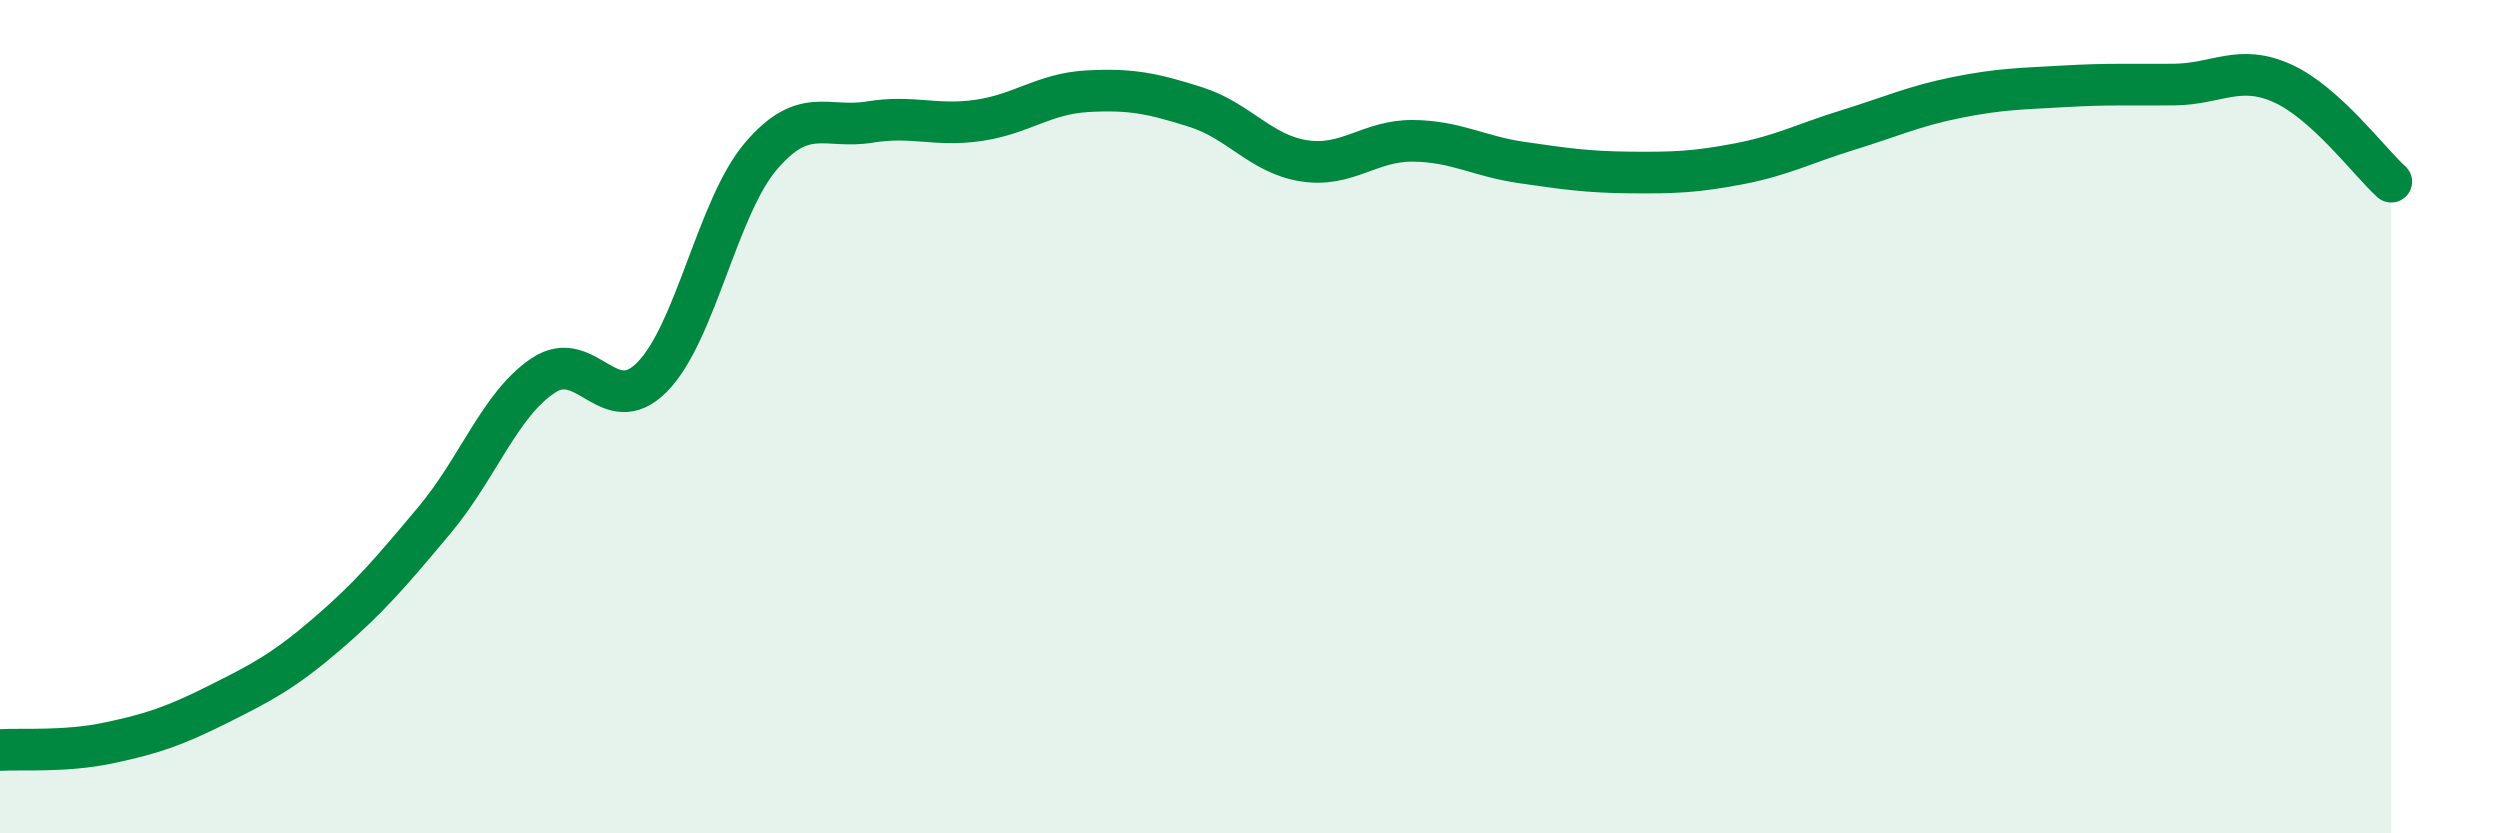 
    <svg width="60" height="20" viewBox="0 0 60 20" xmlns="http://www.w3.org/2000/svg">
      <path
        d="M 0,18 C 0.52,17.97 1.57,18.05 2.61,17.83 C 3.65,17.61 4.18,17.43 5.22,16.91 C 6.26,16.39 6.79,16.12 7.83,15.23 C 8.87,14.34 9.39,13.72 10.43,12.48 C 11.47,11.24 12,9.7 13.04,9.01 C 14.08,8.32 14.61,10.1 15.65,9.05 C 16.69,8 17.22,4.97 18.26,3.75 C 19.3,2.53 19.83,3.1 20.87,2.93 C 21.91,2.76 22.44,3.04 23.48,2.89 C 24.52,2.74 25.05,2.25 26.09,2.19 C 27.13,2.13 27.66,2.24 28.7,2.57 C 29.74,2.9 30.26,3.7 31.3,3.86 C 32.34,4.02 32.87,3.37 33.91,3.38 C 34.95,3.39 35.48,3.75 36.52,3.9 C 37.56,4.05 38.09,4.13 39.13,4.14 C 40.17,4.15 40.7,4.13 41.74,3.93 C 42.78,3.73 43.31,3.44 44.35,3.12 C 45.39,2.8 45.92,2.55 46.96,2.34 C 48,2.13 48.53,2.13 49.57,2.07 C 50.61,2.01 51.13,2.04 52.17,2.03 C 53.21,2.02 53.74,1.53 54.78,2 C 55.82,2.47 56.87,3.89 57.39,4.36L57.39 20L0 20Z"
        fill="#008740"
        opacity="0.1"
        stroke-linecap="round"
        stroke-linejoin="round"
      />
      <path
        d="M 0,18 C 0.52,17.97 1.57,18.05 2.61,17.83 C 3.65,17.61 4.18,17.43 5.22,16.91 C 6.26,16.39 6.79,16.12 7.83,15.23 C 8.87,14.34 9.39,13.72 10.43,12.48 C 11.47,11.24 12,9.7 13.04,9.01 C 14.08,8.32 14.61,10.1 15.65,9.05 C 16.69,8 17.22,4.97 18.26,3.75 C 19.3,2.53 19.83,3.1 20.87,2.93 C 21.91,2.76 22.44,3.04 23.48,2.89 C 24.52,2.74 25.05,2.25 26.09,2.19 C 27.13,2.13 27.66,2.24 28.7,2.57 C 29.74,2.9 30.26,3.7 31.3,3.86 C 32.34,4.02 32.87,3.37 33.91,3.38 C 34.95,3.39 35.48,3.75 36.52,3.9 C 37.56,4.05 38.09,4.13 39.13,4.14 C 40.17,4.15 40.7,4.13 41.74,3.93 C 42.78,3.73 43.31,3.44 44.35,3.12 C 45.39,2.8 45.92,2.55 46.96,2.34 C 48,2.13 48.53,2.13 49.57,2.07 C 50.61,2.01 51.13,2.04 52.17,2.03 C 53.21,2.02 53.74,1.53 54.78,2 C 55.82,2.47 56.87,3.89 57.39,4.36"
        stroke="#008740"
        stroke-width="1"
        fill="none"
        stroke-linecap="round"
        stroke-linejoin="round"
      />
    </svg>
  